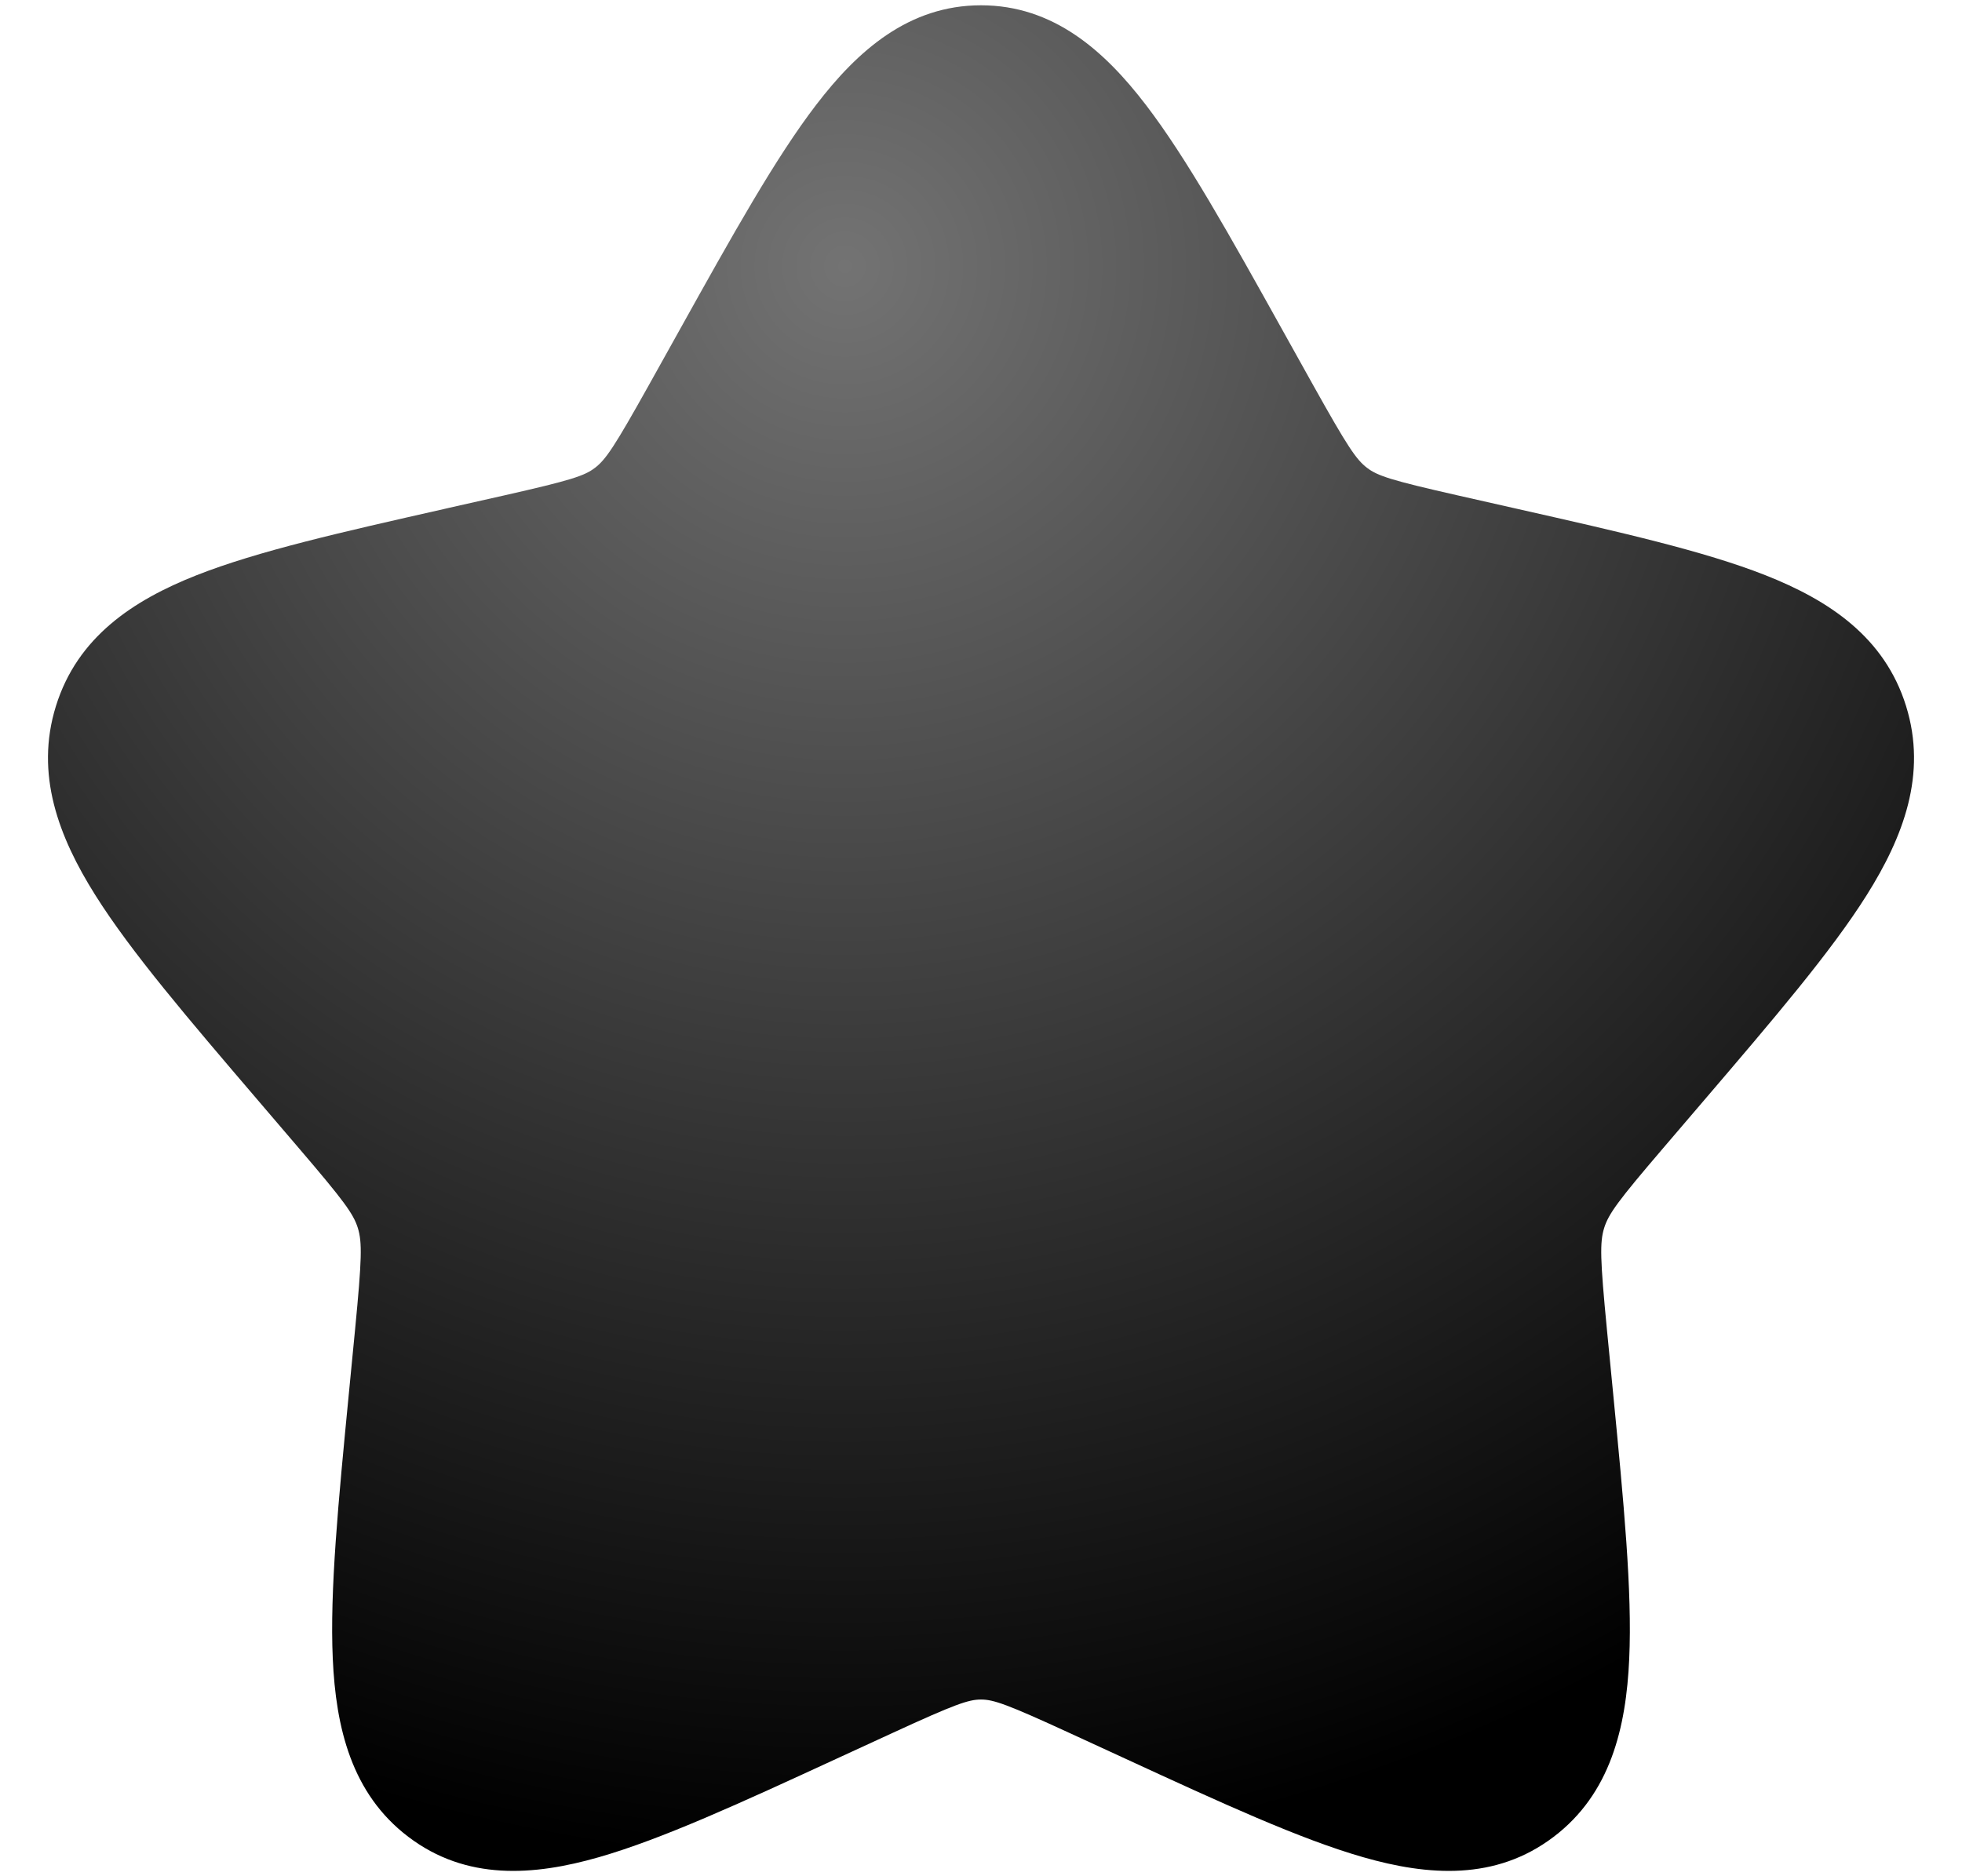 <svg width="23" height="22" viewBox="0 0 23 22" fill="none" xmlns="http://www.w3.org/2000/svg">
<path fill-rule="evenodd" clip-rule="evenodd" d="M9.568 1.229C10.053 0.595 10.652 0.062 11.5 0.062C12.348 0.062 12.947 0.595 13.432 1.229C13.909 1.851 14.414 2.757 15.031 3.865L15.396 4.52C15.796 5.236 15.898 5.389 16.026 5.486C16.149 5.58 16.308 5.632 17.085 5.808L17.797 5.969C18.993 6.239 19.979 6.462 20.696 6.745C21.441 7.039 22.093 7.471 22.344 8.278C22.593 9.077 22.313 9.812 21.882 10.497C21.463 11.163 20.793 11.946 19.976 12.902L19.493 13.467C18.967 14.082 18.857 14.233 18.805 14.399C18.753 14.568 18.758 14.764 18.837 15.584L18.91 16.335C19.034 17.613 19.135 18.655 19.099 19.449C19.063 20.256 18.88 21.032 18.213 21.538C17.534 22.054 16.744 21.996 15.981 21.777C15.241 21.565 14.319 21.141 13.2 20.625L12.533 20.318C11.803 19.982 11.646 19.928 11.5 19.928C11.354 19.928 11.197 19.982 10.467 20.318L9.8 20.625C8.681 21.141 7.759 21.565 7.019 21.777C6.256 21.996 5.466 22.054 4.787 21.538C4.12 21.032 3.937 20.256 3.901 19.449C3.865 18.655 3.966 17.613 4.09 16.335L4.163 15.584C4.242 14.764 4.247 14.568 4.195 14.399C4.143 14.233 4.033 14.082 3.507 13.467L3.025 12.903C2.207 11.946 1.537 11.163 1.118 10.497C0.687 9.812 0.407 9.077 0.656 8.278C0.907 7.471 1.559 7.039 2.304 6.745C3.021 6.462 4.007 6.239 5.203 5.969L5.267 5.954L5.915 5.808C6.692 5.632 6.851 5.58 6.974 5.486C7.102 5.389 7.204 5.236 7.604 4.52L7.969 3.865C8.586 2.757 9.091 1.851 9.568 1.229Z" fill="url(#paint0_radial_2957_19062)"/>
<defs>
<radialGradient id="paint0_radial_2957_19062" cx="0" cy="0" r="1" gradientUnits="userSpaceOnUse" gradientTransform="translate(10 3) rotate(85.471) scale(18.997)">
<stop stop-color="#737373"/>
<stop offset="1"/>
</radialGradient>
</defs>
</svg>
